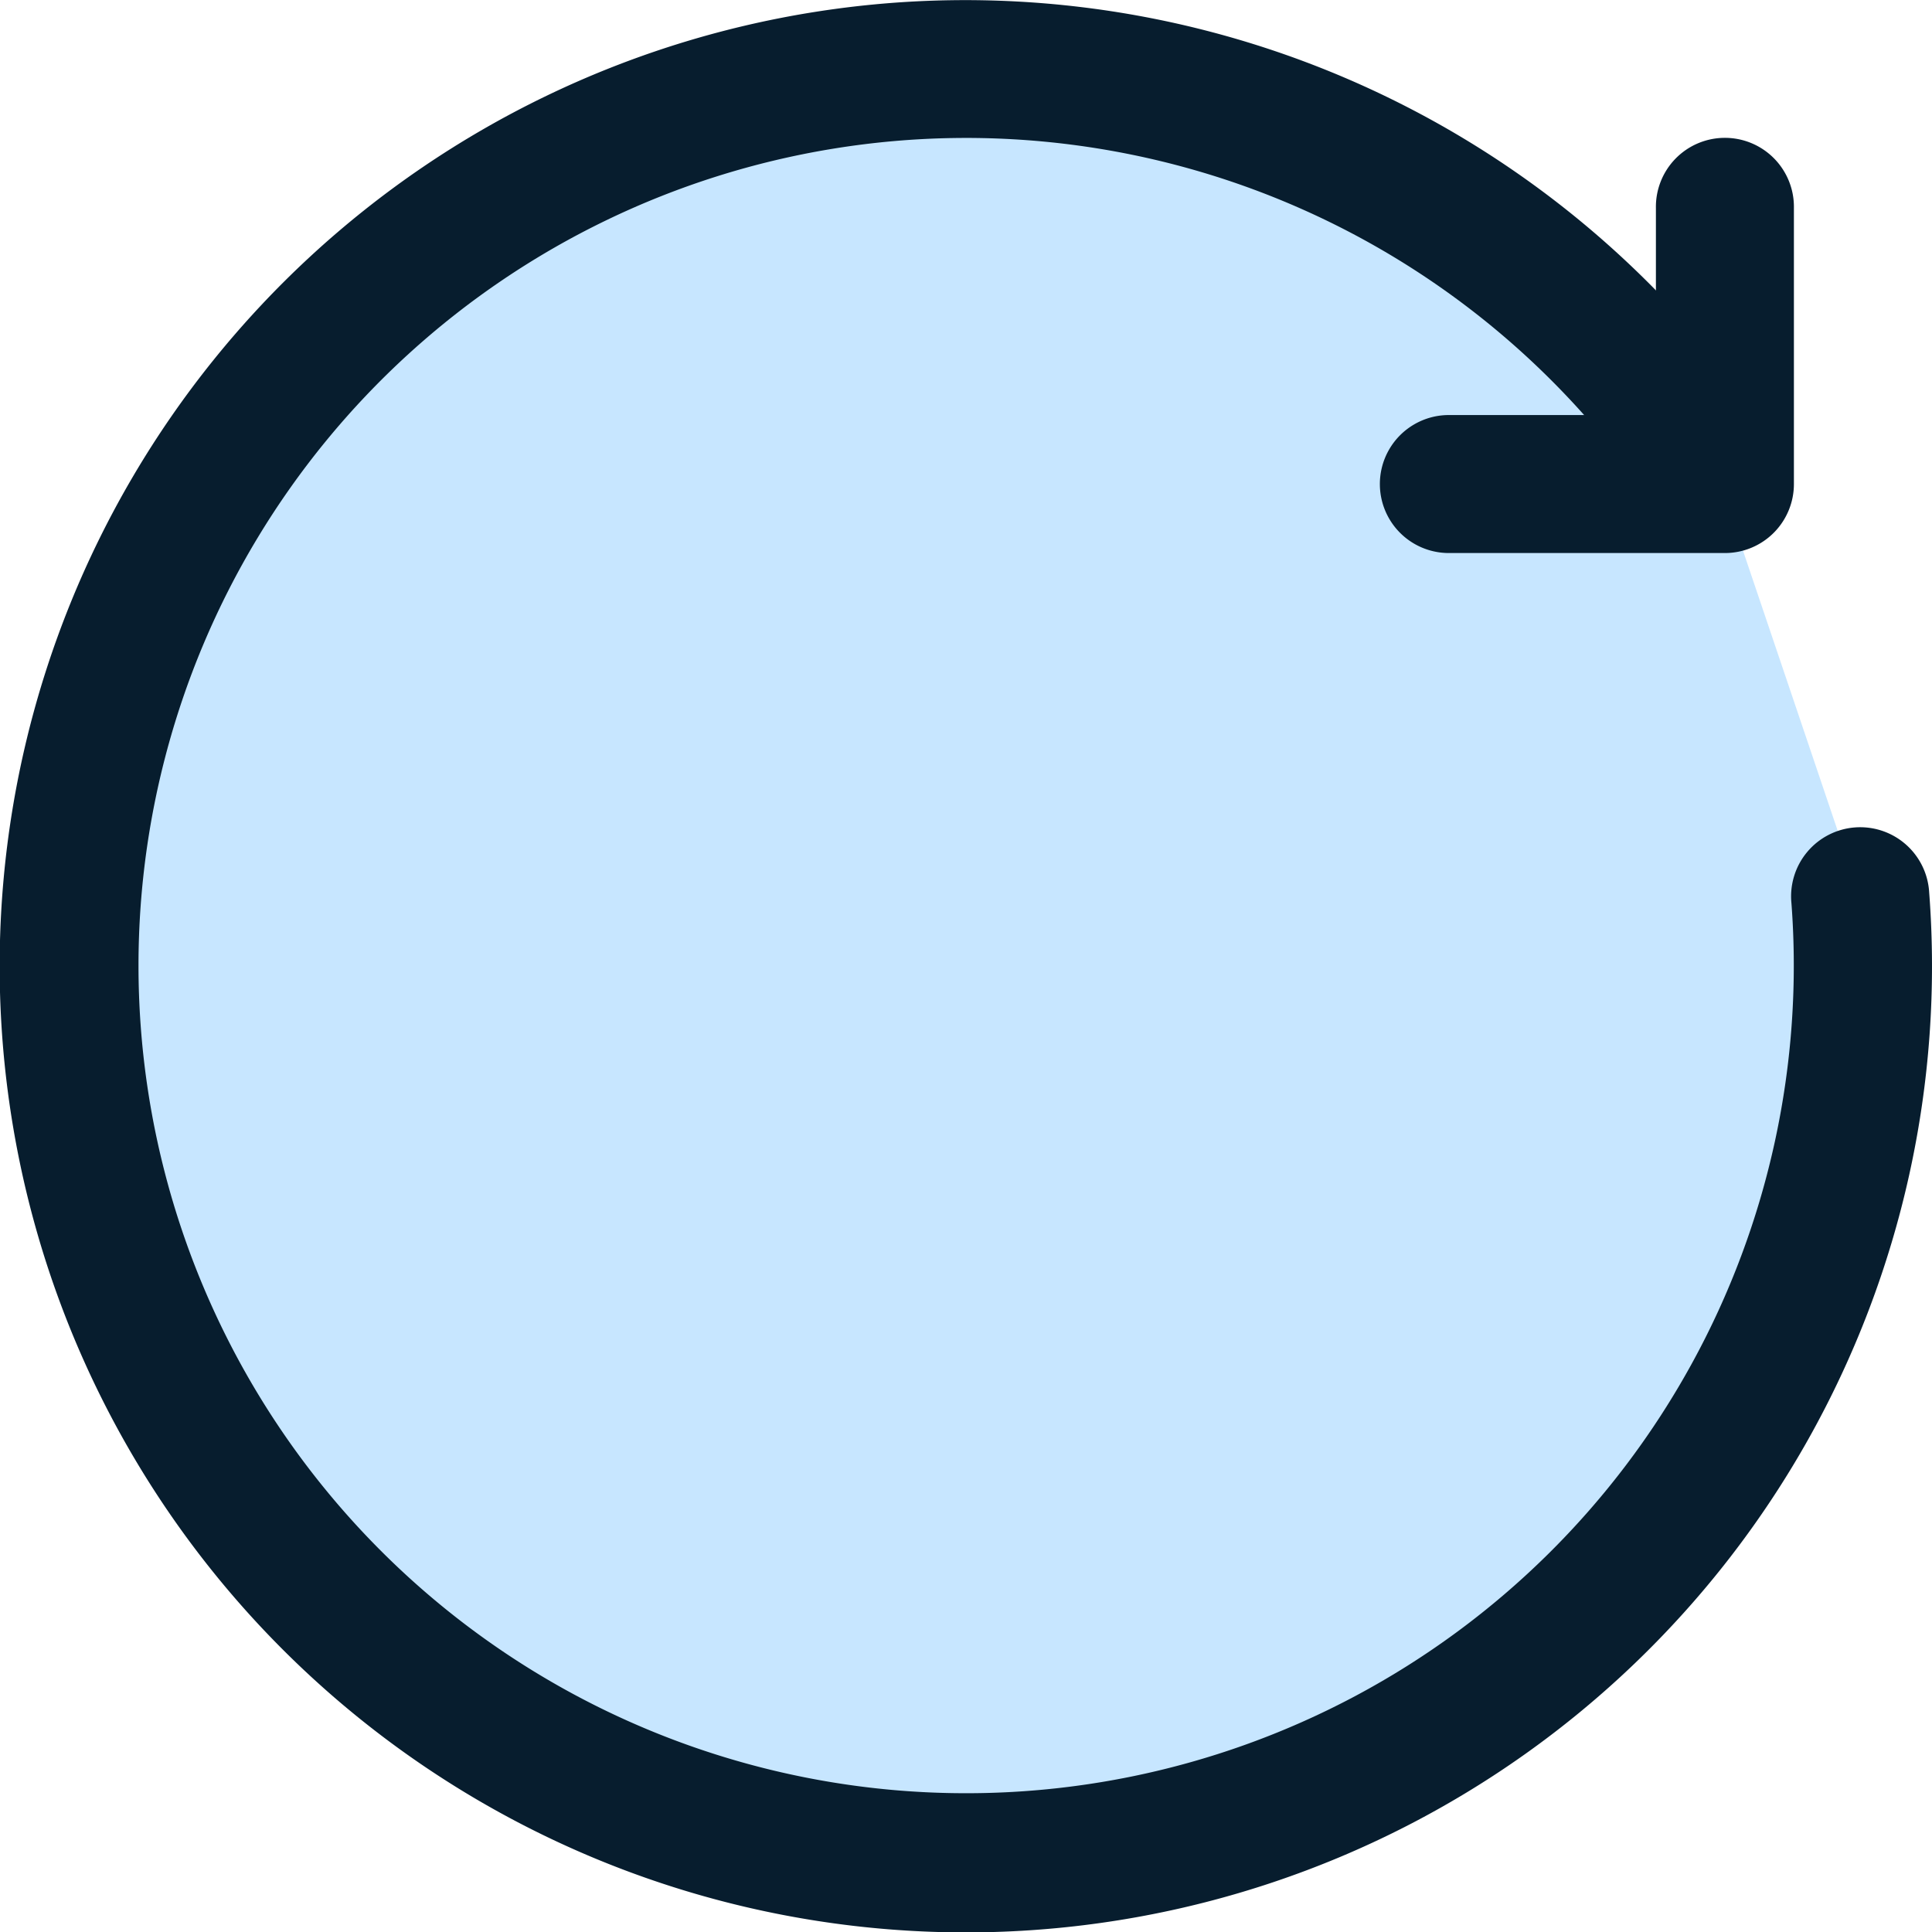 <?xml version="1.0" encoding="UTF-8"?>
<svg xmlns="http://www.w3.org/2000/svg" height="40.412" viewBox="0 0 40.405 40.412" width="40.405">
  <path d="m38.971 18.83a18.762 18.762 0 1 1 -2.965-8.772" fill="#c7e6ff" transform="translate(-.065 -.055)"></path>
  <g fill="#071d2e">
    <path d="m19.515 1037.434a20.206 20.206 0 1 0 21.834 18.593 1.445 1.445 0 1 0 -2.881.22 17.309 17.309 0 1 1 -2.731-8.1 1.443 1.443 0 1 0 2.416-1.568 20.223 20.223 0 0 0 -18.639-9.145z" transform="translate(-1.003 -1037.362)"></path>
    <path d="m18.193 1038.361a1.443 1.443 0 0 0 -1.42 1.467v4.33h-4.33a1.443 1.443 0 1 0 0 2.886h5.773a1.443 1.443 0 0 0 1.443-1.443v-5.773a1.443 1.443 0 0 0 -1.466-1.467z" fill-rule="evenodd" transform="translate(17.858 -1035.478)"></path>
  </g>
</svg>
